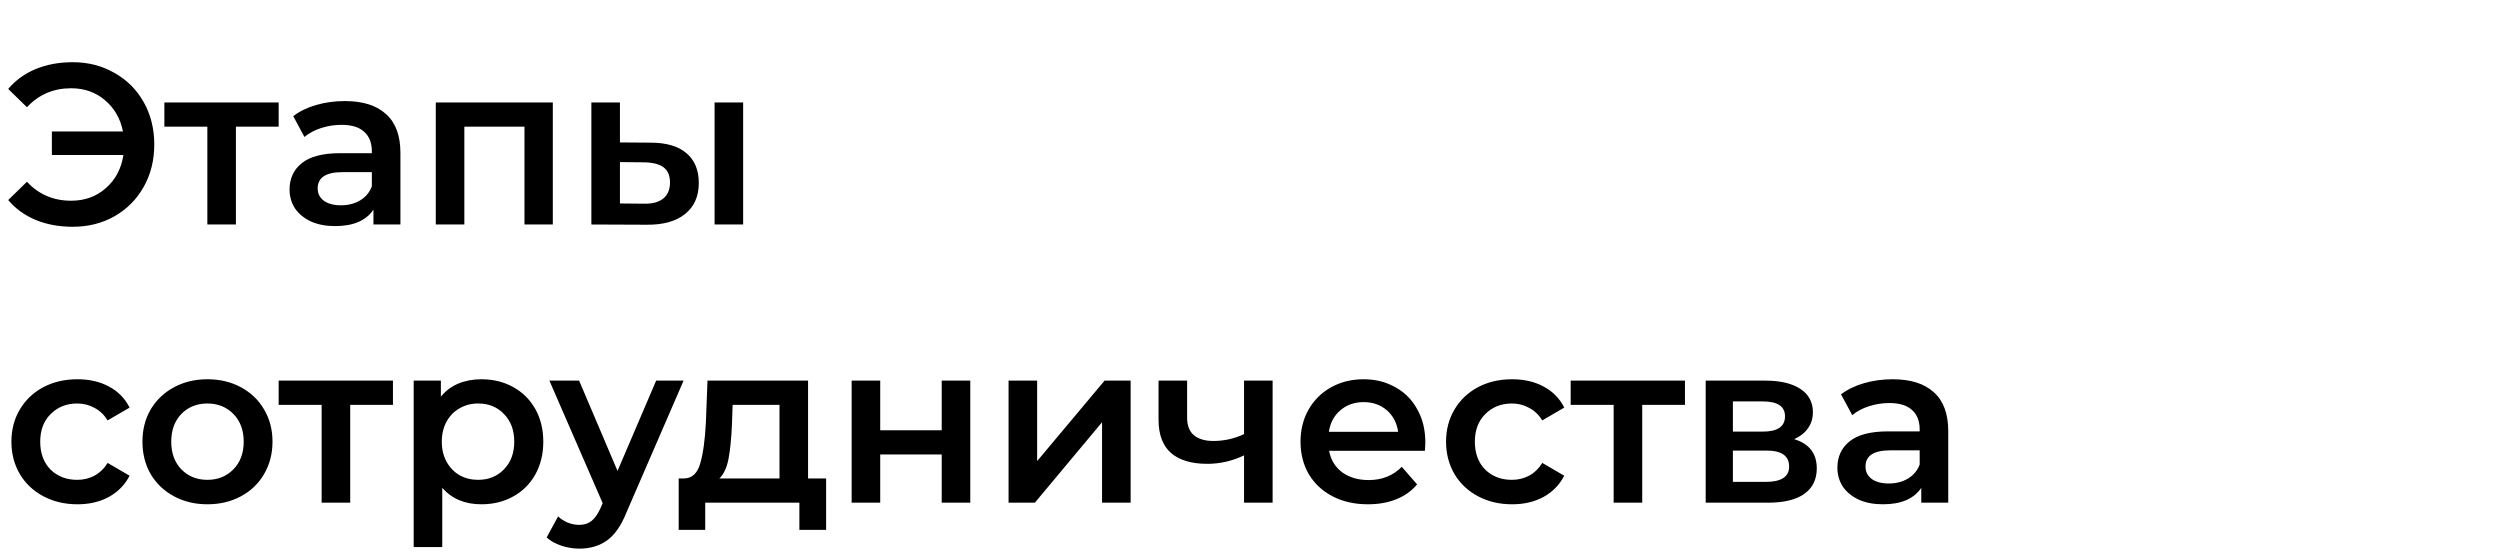 <?xml version="1.0" encoding="UTF-8"?> <svg xmlns="http://www.w3.org/2000/svg" width="665" height="149" viewBox="0 0 665 149" fill="none"> <path d="M19.331 16.546C23.465 16.546 27.174 17.499 30.457 19.404C33.781 21.269 36.375 23.863 38.24 27.187C40.105 30.511 41.037 34.26 41.037 38.435C41.037 42.61 40.105 46.36 38.24 49.684C36.375 53.007 33.781 55.622 30.457 57.527C27.174 59.392 23.465 60.324 19.331 60.324C15.723 60.324 12.44 59.716 9.481 58.5C6.562 57.284 4.13 55.52 2.184 53.21L7.17 48.346C10.291 51.71 14.203 53.392 18.905 53.392C22.553 53.392 25.634 52.278 28.147 50.048C30.701 47.819 32.261 44.88 32.829 41.232H13.798V34.969H32.707C32.018 31.524 30.417 28.747 27.904 26.639C25.431 24.532 22.431 23.478 18.905 23.478C14.203 23.478 10.291 25.16 7.17 28.524L2.184 23.66C4.13 21.35 6.562 19.586 9.481 18.37C12.44 17.154 15.723 16.546 19.331 16.546ZM74.125 33.693H62.755V59.716H55.155V33.693H43.724V27.247H74.125V33.693ZM91.738 26.883C96.521 26.883 100.169 28.038 102.682 30.348C105.236 32.618 106.513 36.064 106.513 40.685V59.716H99.338V55.764C98.406 57.182 97.068 58.277 95.325 59.047C93.623 59.777 91.555 60.141 89.123 60.141C86.691 60.141 84.563 59.736 82.739 58.925C80.915 58.074 79.496 56.919 78.483 55.46C77.51 53.96 77.024 52.278 77.024 50.413C77.024 47.495 78.098 45.164 80.246 43.421C82.435 41.637 85.86 40.745 90.522 40.745H98.912V40.259C98.912 37.989 98.224 36.246 96.845 35.03C95.508 33.814 93.501 33.206 90.826 33.206C89.002 33.206 87.198 33.49 85.415 34.057C83.671 34.625 82.192 35.415 80.976 36.429L77.997 30.896C79.699 29.599 81.746 28.605 84.138 27.916C86.529 27.227 89.063 26.883 91.738 26.883ZM90.704 54.608C92.609 54.608 94.292 54.183 95.751 53.332C97.251 52.44 98.305 51.183 98.912 49.562V45.792H91.069C86.691 45.792 84.502 47.231 84.502 50.109C84.502 51.487 85.05 52.582 86.144 53.392C87.239 54.203 88.759 54.608 90.704 54.608ZM147.048 27.247V59.716H139.509V33.693H123.518V59.716H115.918V27.247H147.048ZM173.112 37.949C177.247 37.949 180.408 38.881 182.597 40.745C184.786 42.61 185.881 45.245 185.881 48.65C185.881 52.217 184.665 54.973 182.232 56.919C179.841 58.865 176.436 59.817 172.018 59.777L157.304 59.716V27.247H164.904V37.888L173.112 37.949ZM190.076 27.247H197.676V59.716H190.076V27.247ZM171.349 54.183C173.578 54.223 175.281 53.757 176.456 52.784C177.632 51.812 178.219 50.393 178.219 48.528C178.219 46.704 177.652 45.367 176.517 44.515C175.382 43.664 173.659 43.218 171.349 43.178L164.904 43.117V54.122L171.349 54.183ZM20.607 134.141C17.243 134.141 14.223 133.432 11.548 132.013C8.873 130.595 6.785 128.629 5.285 126.116C3.785 123.562 3.036 120.684 3.036 117.482C3.036 114.279 3.785 111.422 5.285 108.909C6.785 106.395 8.852 104.429 11.487 103.011C14.162 101.592 17.203 100.883 20.607 100.883C23.81 100.883 26.607 101.531 28.998 102.828C31.43 104.125 33.254 105.99 34.47 108.422L28.633 111.827C27.701 110.327 26.526 109.213 25.107 108.483C23.729 107.713 22.209 107.328 20.547 107.328C17.709 107.328 15.358 108.26 13.494 110.125C11.629 111.949 10.697 114.401 10.697 117.482C10.697 120.562 11.609 123.035 13.433 124.9C15.297 126.724 17.669 127.636 20.547 127.636C22.209 127.636 23.729 127.271 25.107 126.541C26.526 125.771 27.701 124.636 28.633 123.136L34.47 126.541C33.214 128.973 31.369 130.858 28.937 132.196C26.546 133.493 23.769 134.141 20.607 134.141ZM55.158 134.141C51.874 134.141 48.915 133.432 46.281 132.013C43.646 130.595 41.579 128.629 40.079 126.116C38.62 123.562 37.89 120.684 37.89 117.482C37.89 114.279 38.62 111.422 40.079 108.909C41.579 106.395 43.646 104.429 46.281 103.011C48.915 101.592 51.874 100.883 55.158 100.883C58.482 100.883 61.461 101.592 64.096 103.011C66.731 104.429 68.778 106.395 70.237 108.909C71.737 111.422 72.486 114.279 72.486 117.482C72.486 120.684 71.737 123.562 70.237 126.116C68.778 128.629 66.731 130.595 64.096 132.013C61.461 133.432 58.482 134.141 55.158 134.141ZM55.158 127.636C57.955 127.636 60.265 126.703 62.089 124.839C63.913 122.974 64.825 120.522 64.825 117.482C64.825 114.442 63.913 111.989 62.089 110.125C60.265 108.26 57.955 107.328 55.158 107.328C52.361 107.328 50.05 108.26 48.226 110.125C46.443 111.989 45.551 114.442 45.551 117.482C45.551 120.522 46.443 122.974 48.226 124.839C50.05 126.703 52.361 127.636 55.158 127.636ZM104.526 107.692H93.156V133.716H85.556V107.692H74.125V101.247H104.526V107.692ZM128.037 100.883C131.198 100.883 134.016 101.572 136.488 102.95C139.001 104.328 140.967 106.274 142.386 108.787C143.805 111.3 144.514 114.198 144.514 117.482C144.514 120.765 143.805 123.683 142.386 126.237C140.967 128.75 139.001 130.696 136.488 132.074C134.016 133.452 131.198 134.141 128.037 134.141C123.659 134.141 120.193 132.682 117.64 129.764V145.511H110.039V101.247H117.275V105.504C118.531 103.963 120.072 102.808 121.896 102.038C123.76 101.268 125.807 100.883 128.037 100.883ZM127.186 127.636C129.982 127.636 132.273 126.703 134.056 124.839C135.88 122.974 136.792 120.522 136.792 117.482C136.792 114.442 135.88 111.989 134.056 110.125C132.273 108.26 129.982 107.328 127.186 107.328C125.361 107.328 123.72 107.753 122.261 108.605C120.801 109.415 119.646 110.591 118.795 112.131C117.944 113.671 117.518 115.455 117.518 117.482C117.518 119.508 117.944 121.292 118.795 122.832C119.646 124.373 120.801 125.568 122.261 126.42C123.72 127.23 125.361 127.636 127.186 127.636ZM181.832 101.247L166.631 136.33C165.213 139.857 163.49 142.329 161.463 143.748C159.437 145.207 156.984 145.937 154.106 145.937C152.485 145.937 150.884 145.674 149.303 145.147C147.722 144.62 146.425 143.89 145.411 142.958L148.452 137.364C149.181 138.053 150.032 138.6 151.005 139.006C152.019 139.411 153.032 139.614 154.045 139.614C155.383 139.614 156.477 139.269 157.329 138.58C158.22 137.891 159.031 136.736 159.761 135.114L160.308 133.837L146.141 101.247H154.045L164.26 125.264L174.536 101.247H181.832ZM219.749 127.271V140.951H212.635V133.716H187.585V140.951H180.532V127.271H182.052C184.119 127.19 185.518 125.872 186.247 123.319C187.017 120.724 187.524 117.076 187.767 112.374L188.193 101.247H214.946V127.271H219.749ZM194.699 112.921C194.537 116.651 194.233 119.691 193.787 122.042C193.341 124.393 192.53 126.136 191.355 127.271H207.346V107.692H194.881L194.699 112.921ZM226.537 101.247H234.138V114.442H250.493V101.247H258.094V133.716H250.493V120.887H234.138V133.716H226.537V101.247ZM268.279 101.247H275.88V122.65L293.816 101.247H300.748V133.716H293.147V112.313L275.272 133.716H268.279V101.247ZM338.515 101.247V133.716H330.915V121.13C327.793 122.63 324.53 123.379 321.125 123.379C316.95 123.379 313.748 122.427 311.519 120.522C309.289 118.576 308.175 115.617 308.175 111.645V101.247H315.775V111.158C315.775 113.225 316.383 114.766 317.599 115.779C318.815 116.793 320.538 117.299 322.767 117.299C325.605 117.299 328.32 116.691 330.915 115.475V101.247H338.515ZM379.136 117.664C379.136 118.191 379.096 118.941 379.015 119.914H353.539C353.985 122.305 355.14 124.21 357.004 125.629C358.91 127.007 361.261 127.696 364.058 127.696C367.625 127.696 370.563 126.521 372.874 124.17L376.948 128.852C375.488 130.595 373.644 131.912 371.415 132.804C369.185 133.696 366.672 134.141 363.875 134.141C360.308 134.141 357.167 133.432 354.451 132.013C351.735 130.595 349.627 128.629 348.127 126.116C346.668 123.562 345.938 120.684 345.938 117.482C345.938 114.32 346.648 111.482 348.067 108.969C349.526 106.416 351.532 104.429 354.086 103.011C356.64 101.592 359.518 100.883 362.72 100.883C365.882 100.883 368.699 101.592 371.171 103.011C373.685 104.389 375.63 106.355 377.008 108.909C378.427 111.422 379.136 114.34 379.136 117.664ZM362.72 106.963C360.288 106.963 358.221 107.692 356.518 109.152C354.856 110.57 353.843 112.476 353.478 114.867H371.901C371.577 112.516 370.584 110.611 368.922 109.152C367.26 107.692 365.192 106.963 362.72 106.963ZM402.224 134.141C398.86 134.141 395.84 133.432 393.165 132.013C390.489 130.595 388.402 128.629 386.902 126.116C385.402 123.562 384.652 120.684 384.652 117.482C384.652 114.279 385.402 111.422 386.902 108.909C388.402 106.395 390.469 104.429 393.104 103.011C395.779 101.592 398.819 100.883 402.224 100.883C405.426 100.883 408.223 101.531 410.615 102.828C413.047 104.125 414.871 105.99 416.087 108.422L410.25 111.827C409.318 110.327 408.142 109.213 406.724 108.483C405.345 107.713 403.825 107.328 402.163 107.328C399.326 107.328 396.975 108.26 395.11 110.125C393.246 111.949 392.313 114.401 392.313 117.482C392.313 120.562 393.225 123.035 395.05 124.9C396.914 126.724 399.285 127.636 402.163 127.636C403.825 127.636 405.345 127.271 406.724 126.541C408.142 125.771 409.318 124.636 410.25 123.136L416.087 126.541C414.831 128.973 412.986 130.858 410.554 132.196C408.163 133.493 405.386 134.141 402.224 134.141ZM448.201 107.692H436.831V133.716H429.231V107.692H417.8V101.247H448.201V107.692ZM477.245 116.813C481.258 118.029 483.264 120.623 483.264 124.595C483.264 127.514 482.17 129.764 479.981 131.345C477.792 132.925 474.549 133.716 470.252 133.716H453.714V101.247H469.584C473.556 101.247 476.657 101.977 478.886 103.436C481.116 104.896 482.23 106.963 482.23 109.638C482.23 111.3 481.784 112.739 480.893 113.955C480.041 115.171 478.825 116.124 477.245 116.813ZM460.95 114.806H468.915C472.847 114.806 474.812 113.448 474.812 110.733C474.812 108.098 472.847 106.78 468.915 106.78H460.95V114.806ZM469.644 128.183C473.819 128.183 475.907 126.825 475.907 124.109C475.907 122.69 475.421 121.636 474.448 120.947C473.475 120.218 471.955 119.853 469.888 119.853H460.95V128.183H469.644ZM503.459 100.883C508.242 100.883 511.89 102.038 514.403 104.348C516.957 106.618 518.234 110.064 518.234 114.685V133.716H511.059V129.764C510.127 131.182 508.789 132.277 507.046 133.047C505.344 133.777 503.276 134.141 500.844 134.141C498.412 134.141 496.284 133.736 494.46 132.925C492.636 132.074 491.217 130.919 490.204 129.46C489.231 127.96 488.745 126.278 488.745 124.413C488.745 121.495 489.819 119.164 491.967 117.421C494.156 115.637 497.581 114.746 502.243 114.746H510.634V114.259C510.634 111.989 509.944 110.246 508.566 109.03C507.229 107.814 505.222 107.206 502.547 107.206C500.723 107.206 498.919 107.49 497.135 108.057C495.392 108.625 493.913 109.415 492.697 110.429L489.718 104.896C491.42 103.598 493.467 102.605 495.859 101.916C498.25 101.227 500.784 100.883 503.459 100.883ZM502.425 128.608C504.33 128.608 506.013 128.183 507.472 127.332C508.972 126.44 510.026 125.183 510.634 123.562V119.792H502.79C498.412 119.792 496.223 121.231 496.223 124.109C496.223 125.487 496.771 126.582 497.865 127.392C498.96 128.203 500.48 128.608 502.425 128.608Z" fill="black"></path> </svg> 